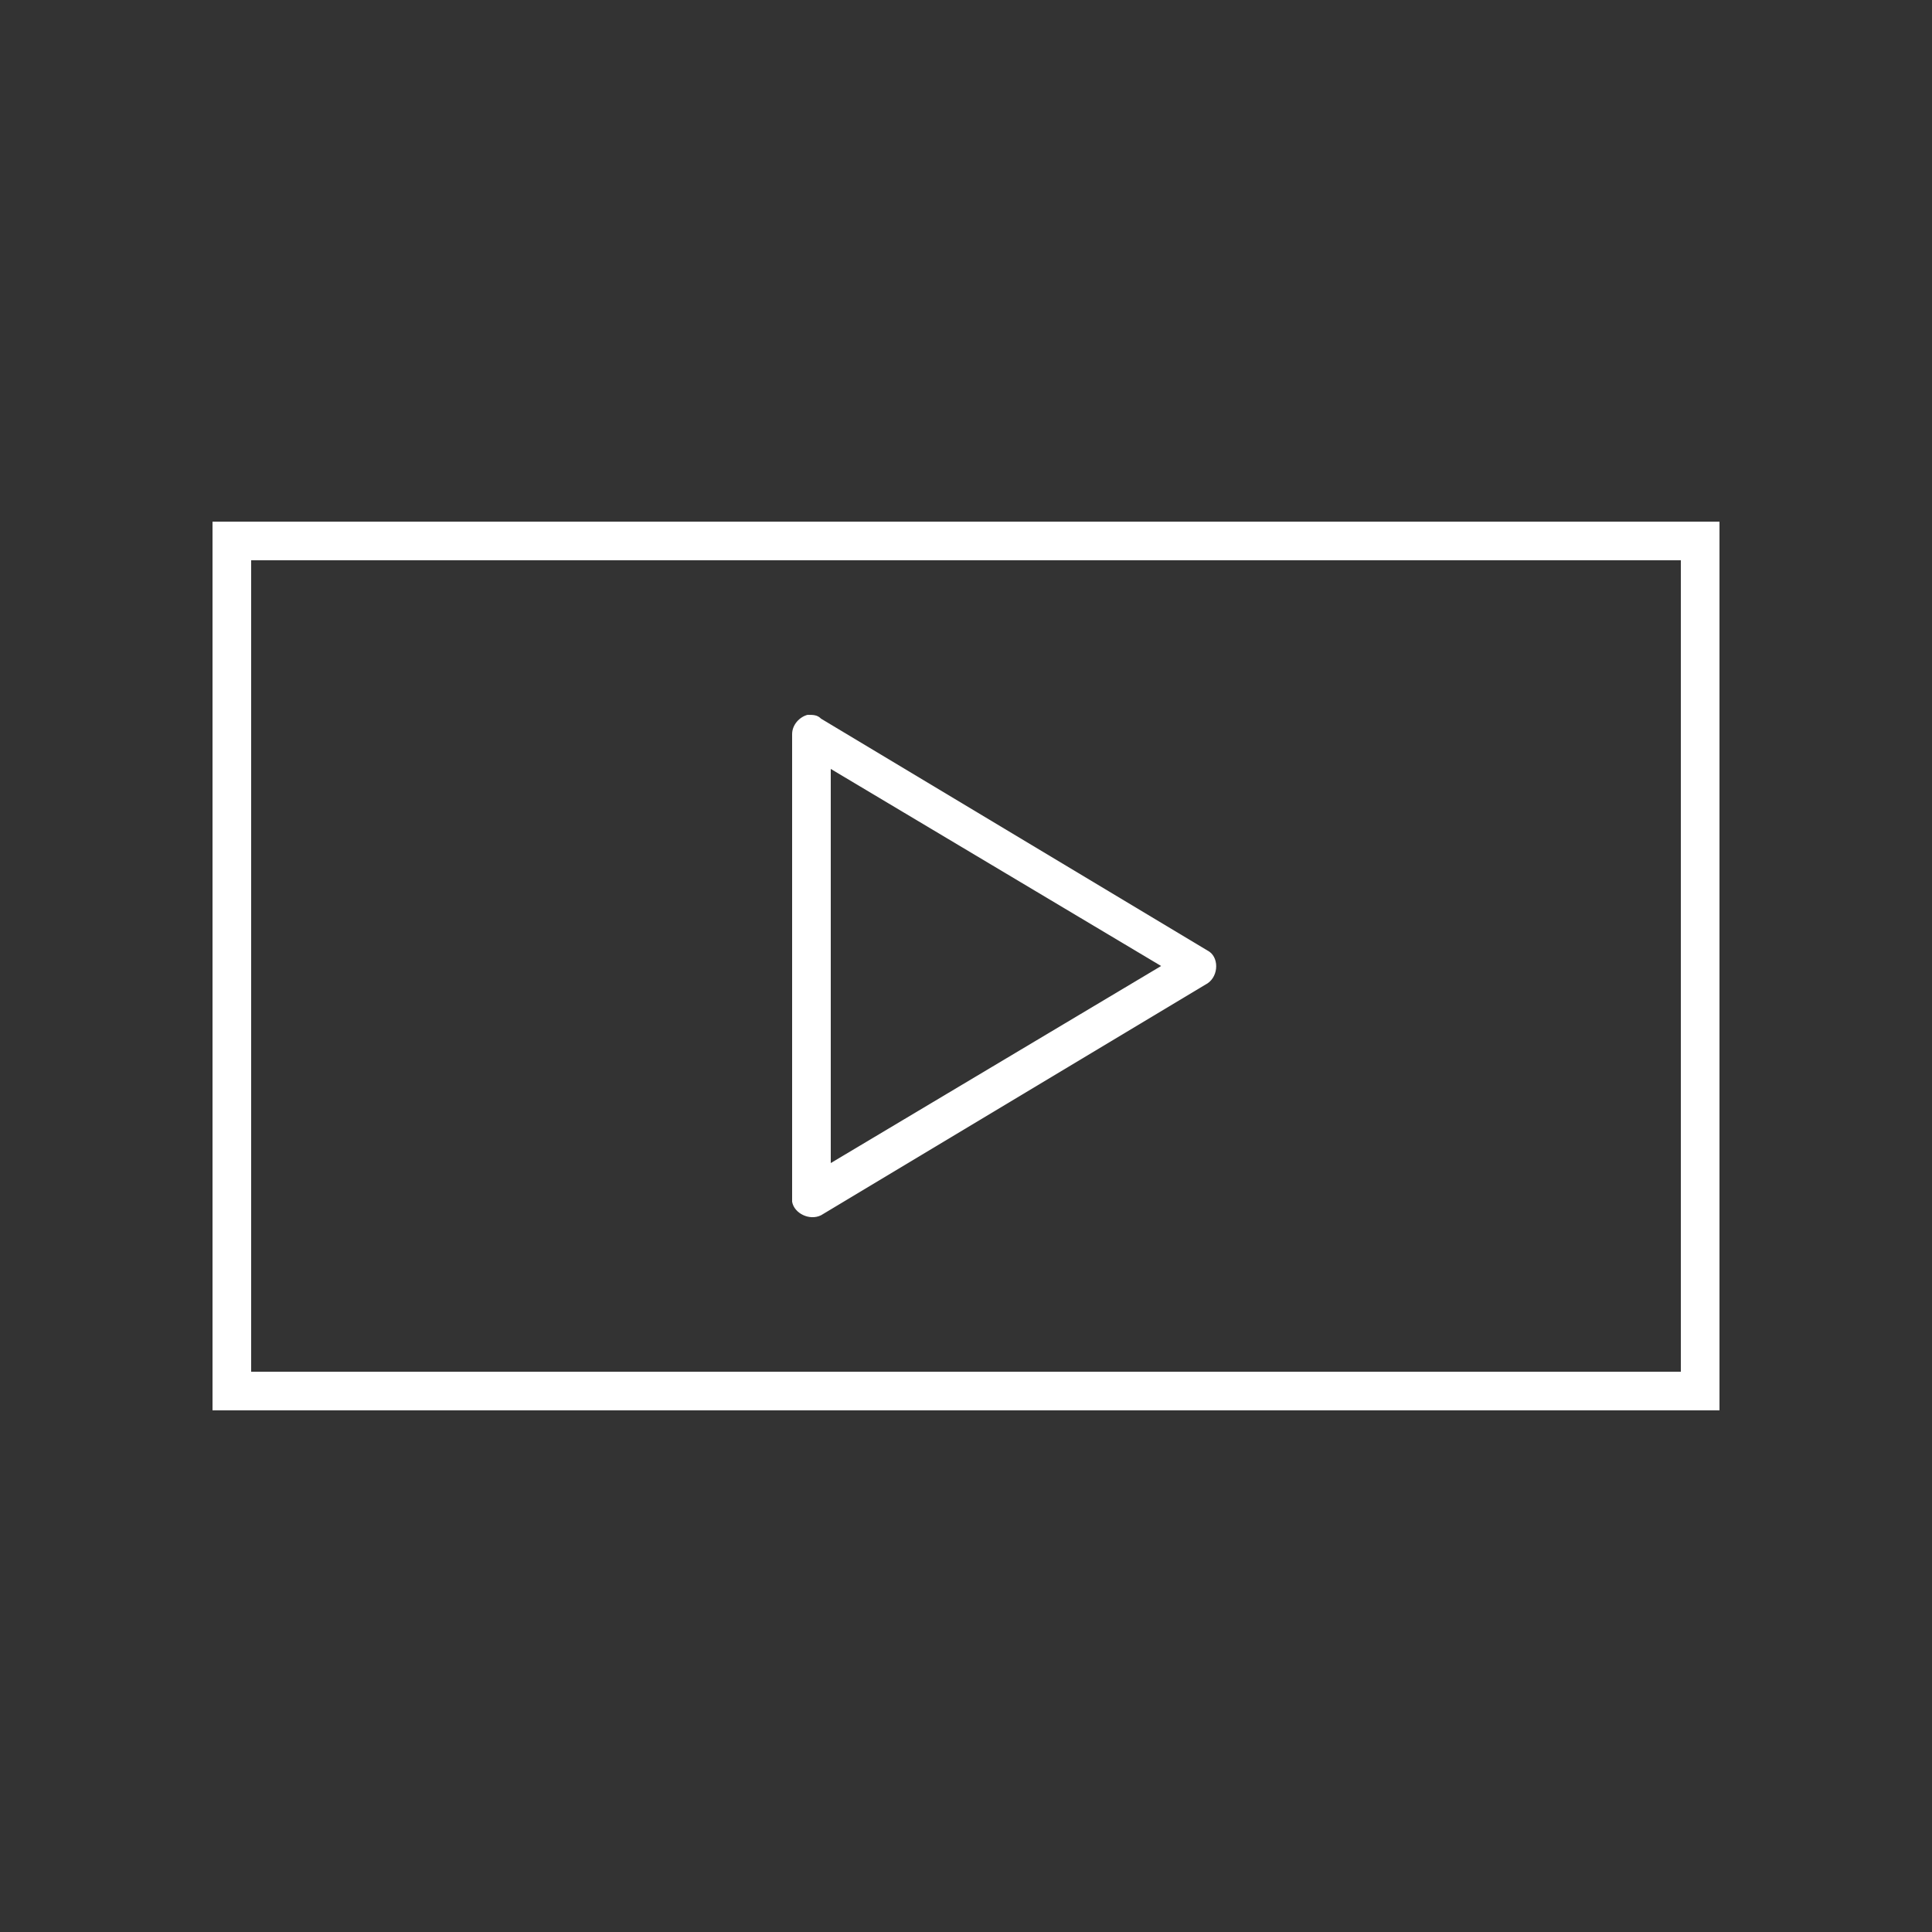 <?xml version="1.0" encoding="utf-8"?>
<!-- Generator: Adobe Illustrator 23.0.1, SVG Export Plug-In . SVG Version: 6.00 Build 0)  -->
<svg version="1.1" id="Layer_1" xmlns="http://www.w3.org/2000/svg" xmlns:xlink="http://www.w3.org/1999/xlink" x="0px" y="0px"
	 viewBox="0 0 100 100" style="enable-background:new 0 0 100 100;" xml:space="preserve">
<rect x="0" y="0" width="100" height="100" fill="#333333" stroke="none"/>
<style type="text/css">
	.st0{fill:#FFFFFF;}
</style>
<path class="st0" d="M11,27v46h78V27H11z M13,29h74v42H13V29z M41.8,37c-0.4,0.1-0.8,0.5-0.8,1v24c0,0.1,0,0.1,0,0.2
	c0.1,0.6,0.9,1,1.5,0.7l20-12c0.6-0.4,0.6-1.4,0-1.7l-20-12C42.3,37,42.1,37,41.8,37L41.8,37z M43,39.8L60.1,50L43,60.2V39.8z"/>
</svg>
